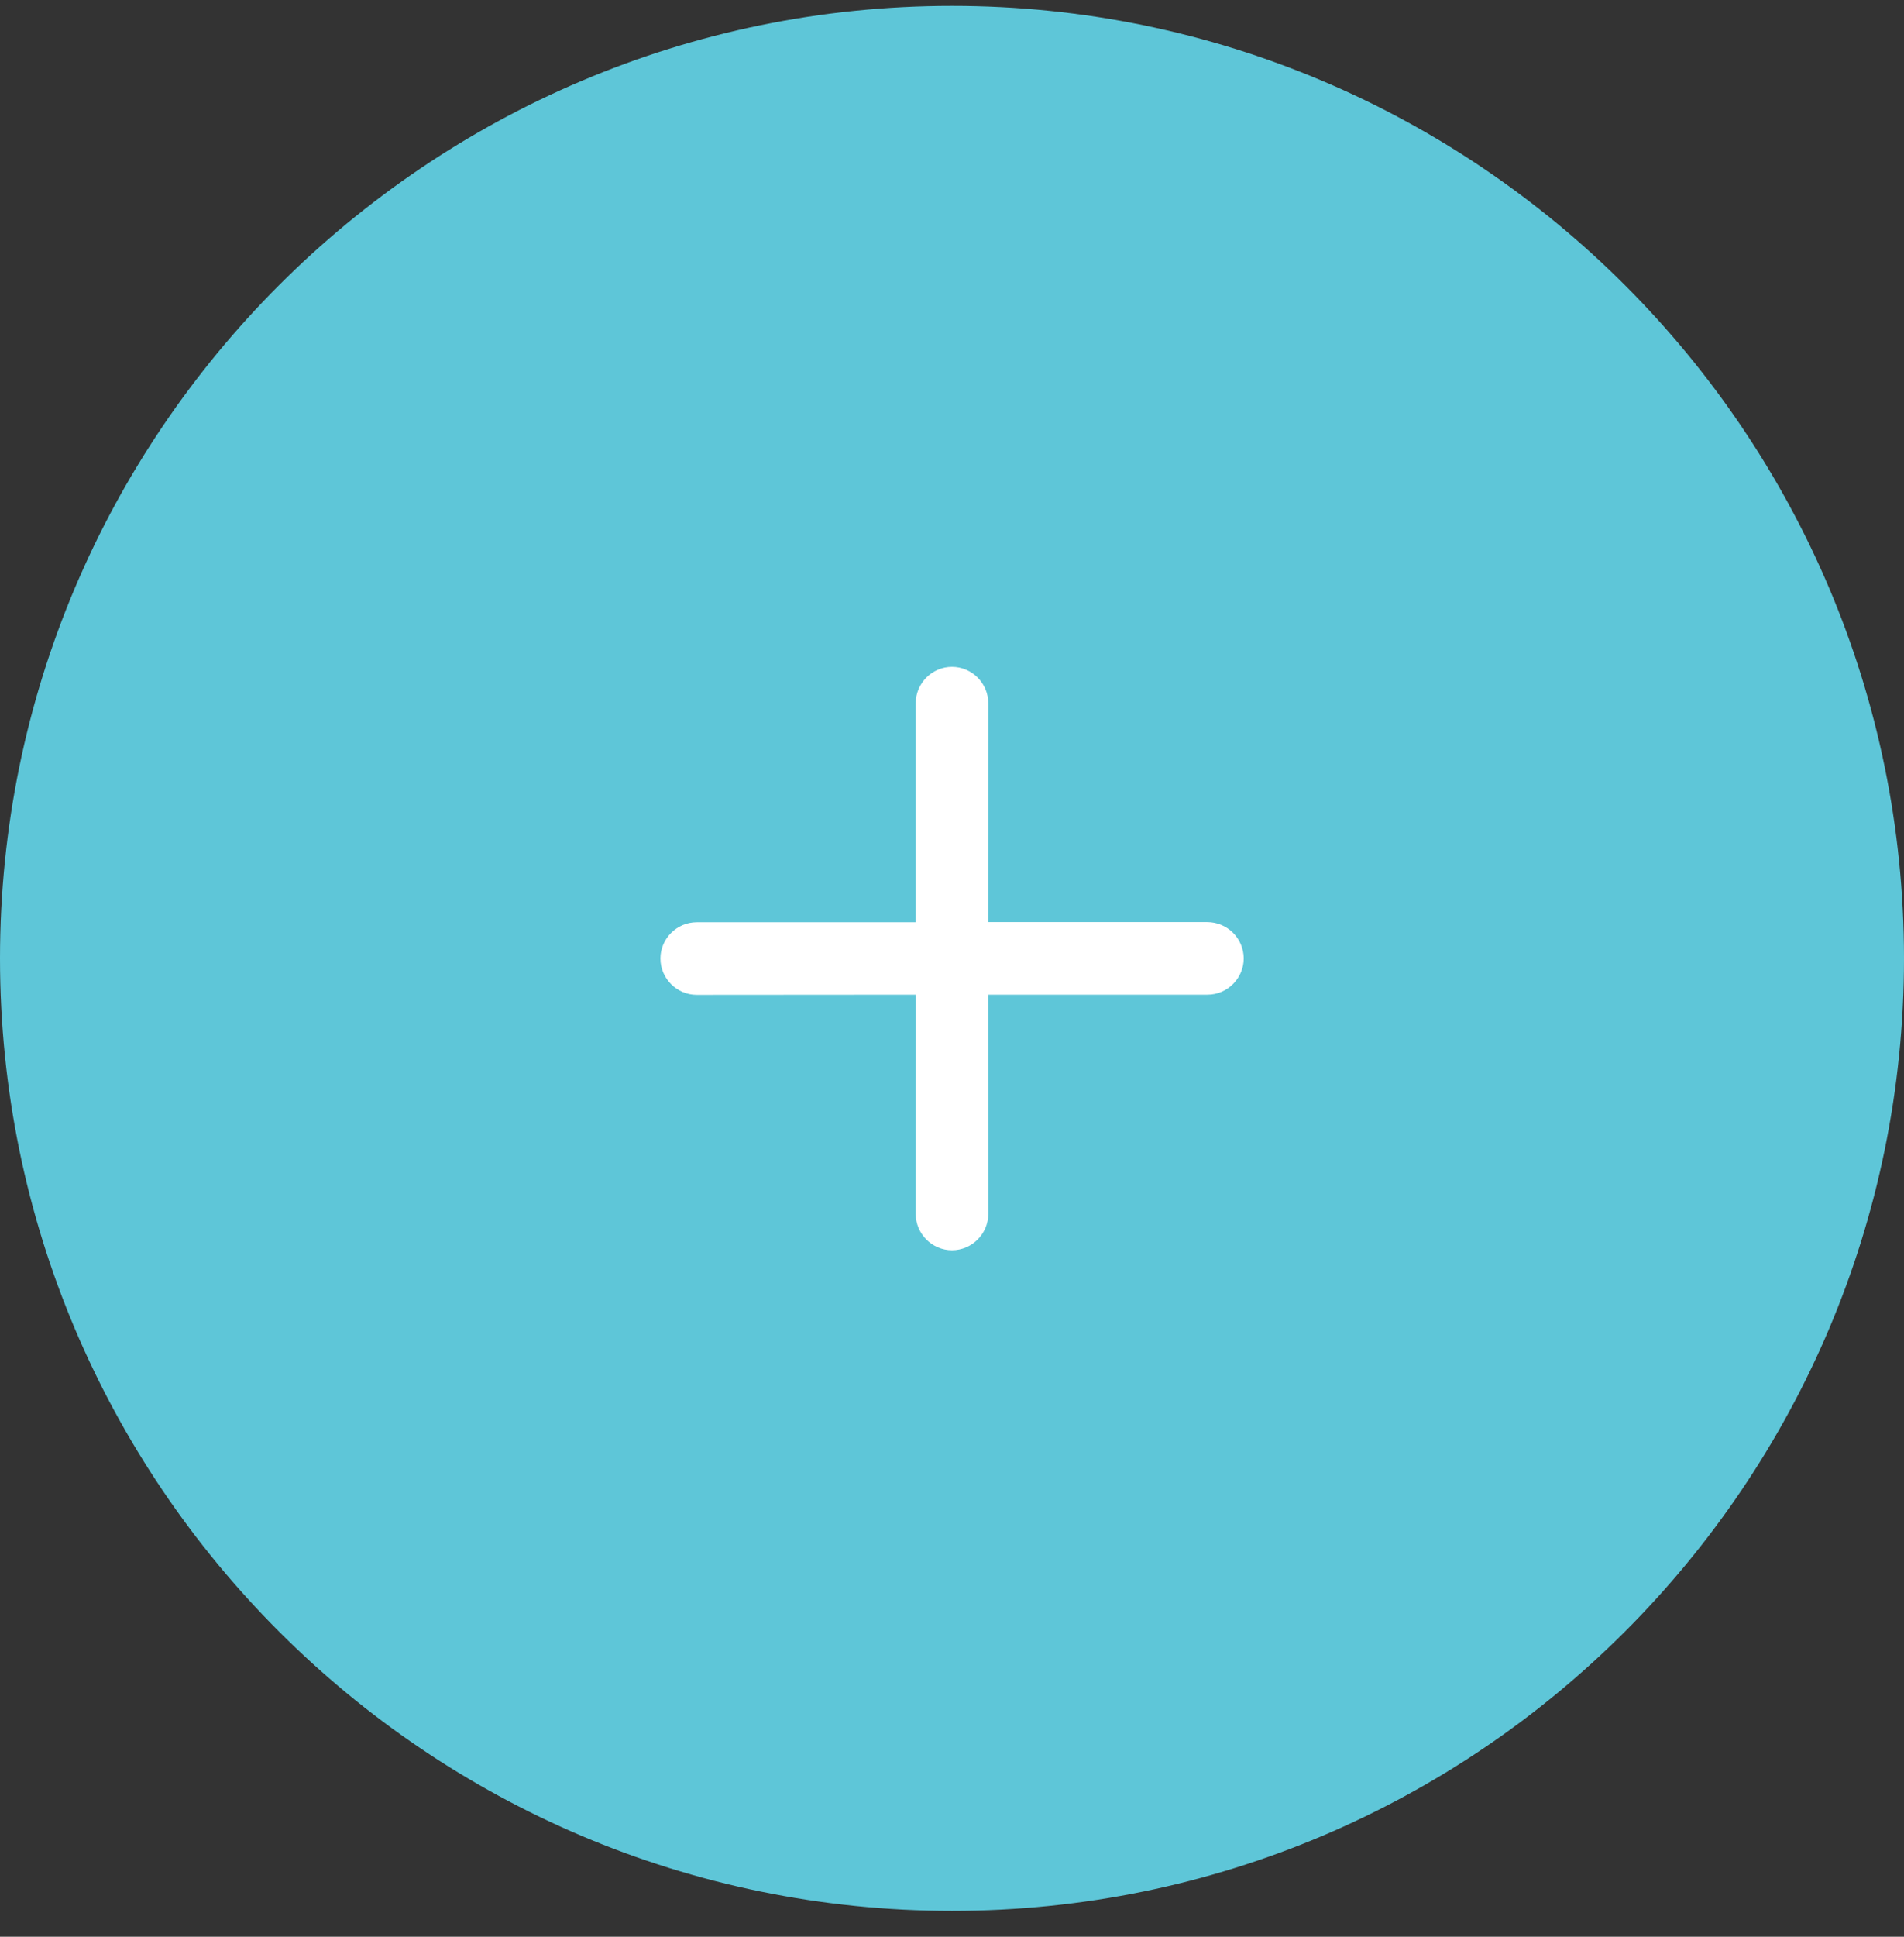 <svg xmlns="http://www.w3.org/2000/svg" fill="none" viewBox="0 0 60 61" height="61" width="60">
<rect x="0" y="0" width="60" height="61" fill="#333333" stroke="none"/>
<g clip-path="url(#clip0_2224_161139)" id="gescheitert 21">
<g id="Group">
<path fill="#5EC6D8" d="M30 0.186C13.453 0.186 0 13.639 0 30.186C0 46.732 13.453 60.185 30 60.185C46.547 60.185 60 46.732 60 30.186C60 13.639 46.547 0.186 30 0.186Z" clip-rule="evenodd" fill-rule="evenodd" id="Vector"></path>
</g>
<path fill="white" d="M39.193 30.185C39.193 30.813 38.677 31.329 38.05 31.329L31.138 31.329L31.143 38.235C31.143 38.862 30.627 39.378 30 39.378C29.373 39.378 28.857 38.862 28.857 38.235L28.862 31.329L21.956 31.334C21.328 31.334 20.812 30.818 20.812 30.19C20.812 29.563 21.328 29.047 21.956 29.047L28.857 29.047L28.857 22.146C28.857 21.519 29.373 21.003 30 21.003C30.627 21.003 31.143 21.519 31.143 22.146L31.138 29.042L38.039 29.042C38.677 29.042 39.188 29.553 39.193 30.185Z" clip-rule="evenodd" fill-rule="evenodd" id="Vector_2"></path>
</g>
<defs>
<clipPath id="clip0_2224_161139">
<rect transform="translate(0 0.186)" fill="white" height="60" width="60"></rect>
</clipPath>
</defs>
</svg>
